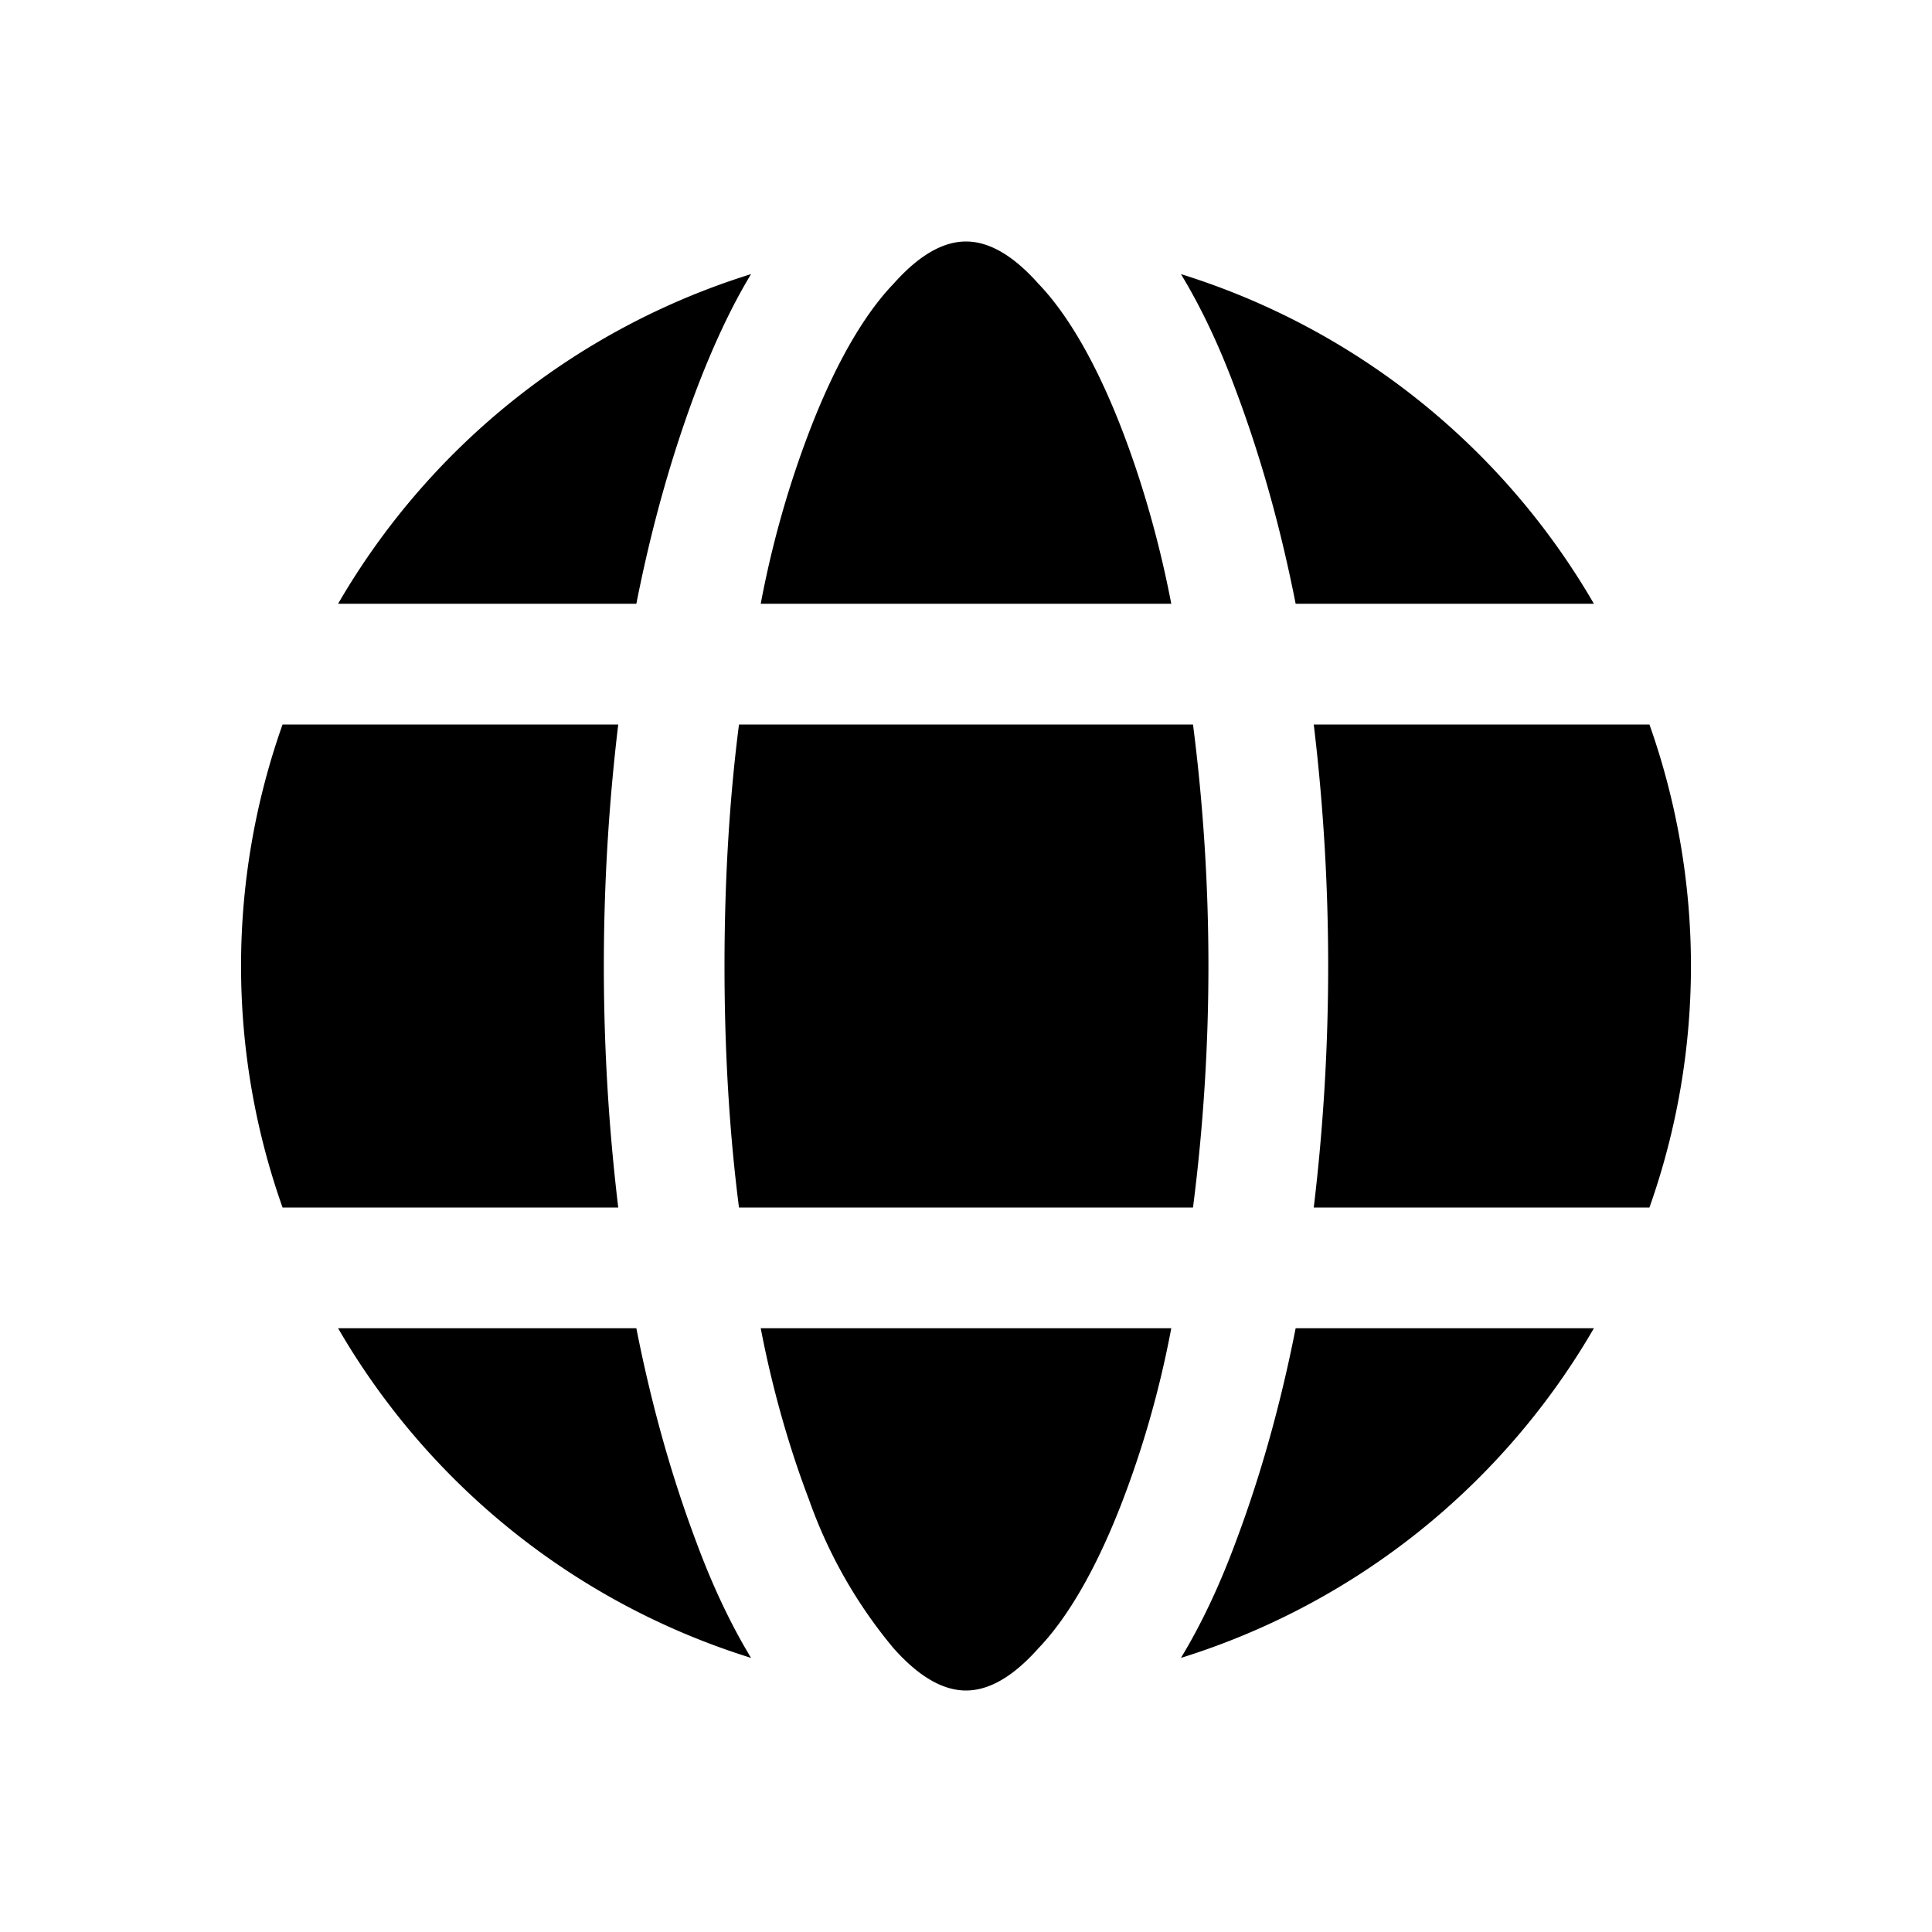 <svg width="16" height="16" viewBox="0 0 16 16" xmlns="http://www.w3.org/2000/svg"><path d="M6 8c0-.7.04-1.38.12-2h3.76a15.73 15.73 0 0 1 0 4H6.12C6.04 9.38 6 8.7 6 8Zm-.88 2a16.83 16.83 0 0 1 0-4H2.34a5.99 5.99 0 0 0 0 4h2.78ZM2.8 11h2.47c.13.66.3 1.25.5 1.78.13.35.28.67.45.95A6.02 6.02 0 0 1 2.8 11Zm3.5 0h3.4c-.1.53-.24 1-.4 1.42-.21.55-.45.97-.7 1.23-.24.27-.44.35-.6.35-.16 0-.36-.08-.6-.35a3.99 3.99 0 0 1-.7-1.23c-.16-.42-.3-.9-.4-1.42Zm4.43 0c-.13.66-.3 1.25-.5 1.78-.13.35-.28.67-.45.95A6.02 6.02 0 0 0 13.2 11h-2.47Zm2.93-1a5.99 5.99 0 0 0 0-4h-2.78a16.82 16.82 0 0 1 0 4h2.78ZM9.3 3.58c.16.42.3.9.4 1.42H6.3c.1-.53.24-1 .4-1.42.21-.55.45-.97.7-1.23.24-.27.44-.35.6-.35.16 0 .36.08.6.35.25.26.49.68.7 1.23ZM10.73 5h2.47a6.02 6.02 0 0 0-3.42-2.73c.17.28.32.6.45.95.2.53.37 1.12.5 1.78ZM2.8 5h2.47c.13-.66.3-1.25.5-1.78.13-.34.28-.67.45-.95A6.02 6.02 0 0 0 2.8 5Z"/></svg>